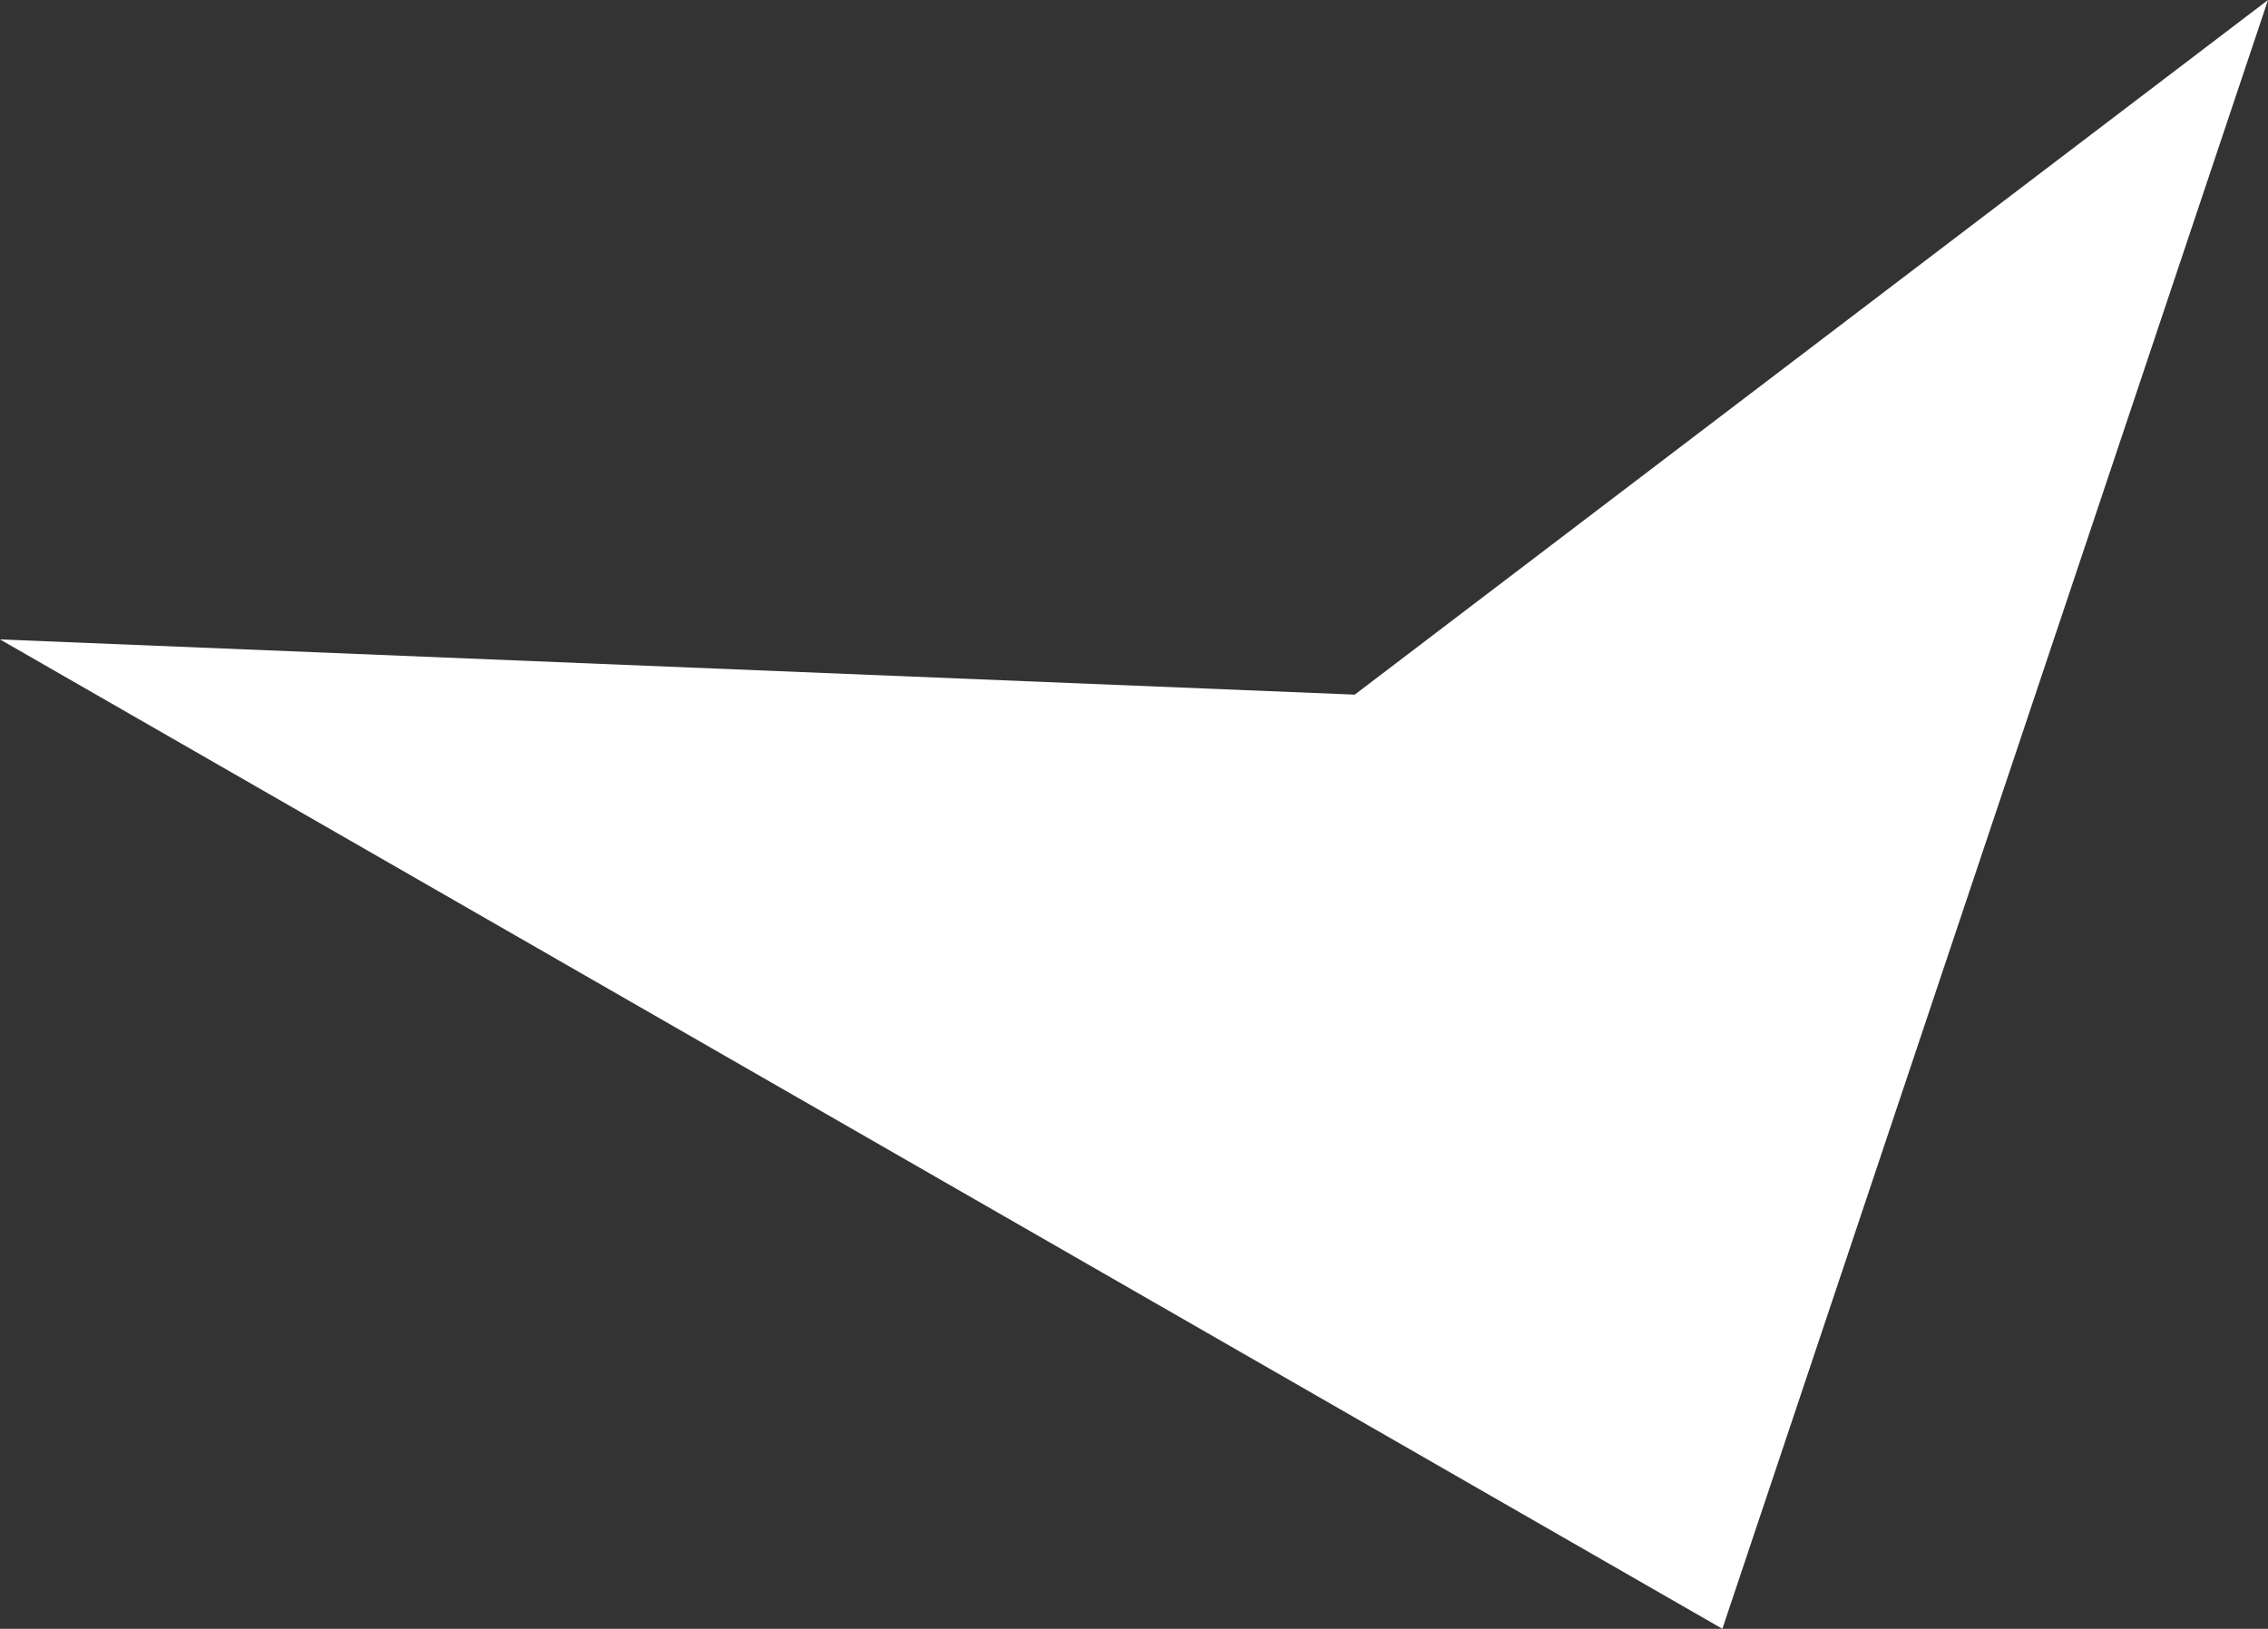 <svg width="71" height="51" viewBox="0 0 71 51" fill="none" xmlns="http://www.w3.org/2000/svg">
<rect x="0" y="0" width="71" height="51" fill="#333333" stroke="none"/>
<path d="M42.41 21.75L0 20.021L53.919 51L71 0L42.41 21.75Z" fill="white"/>
</svg>
